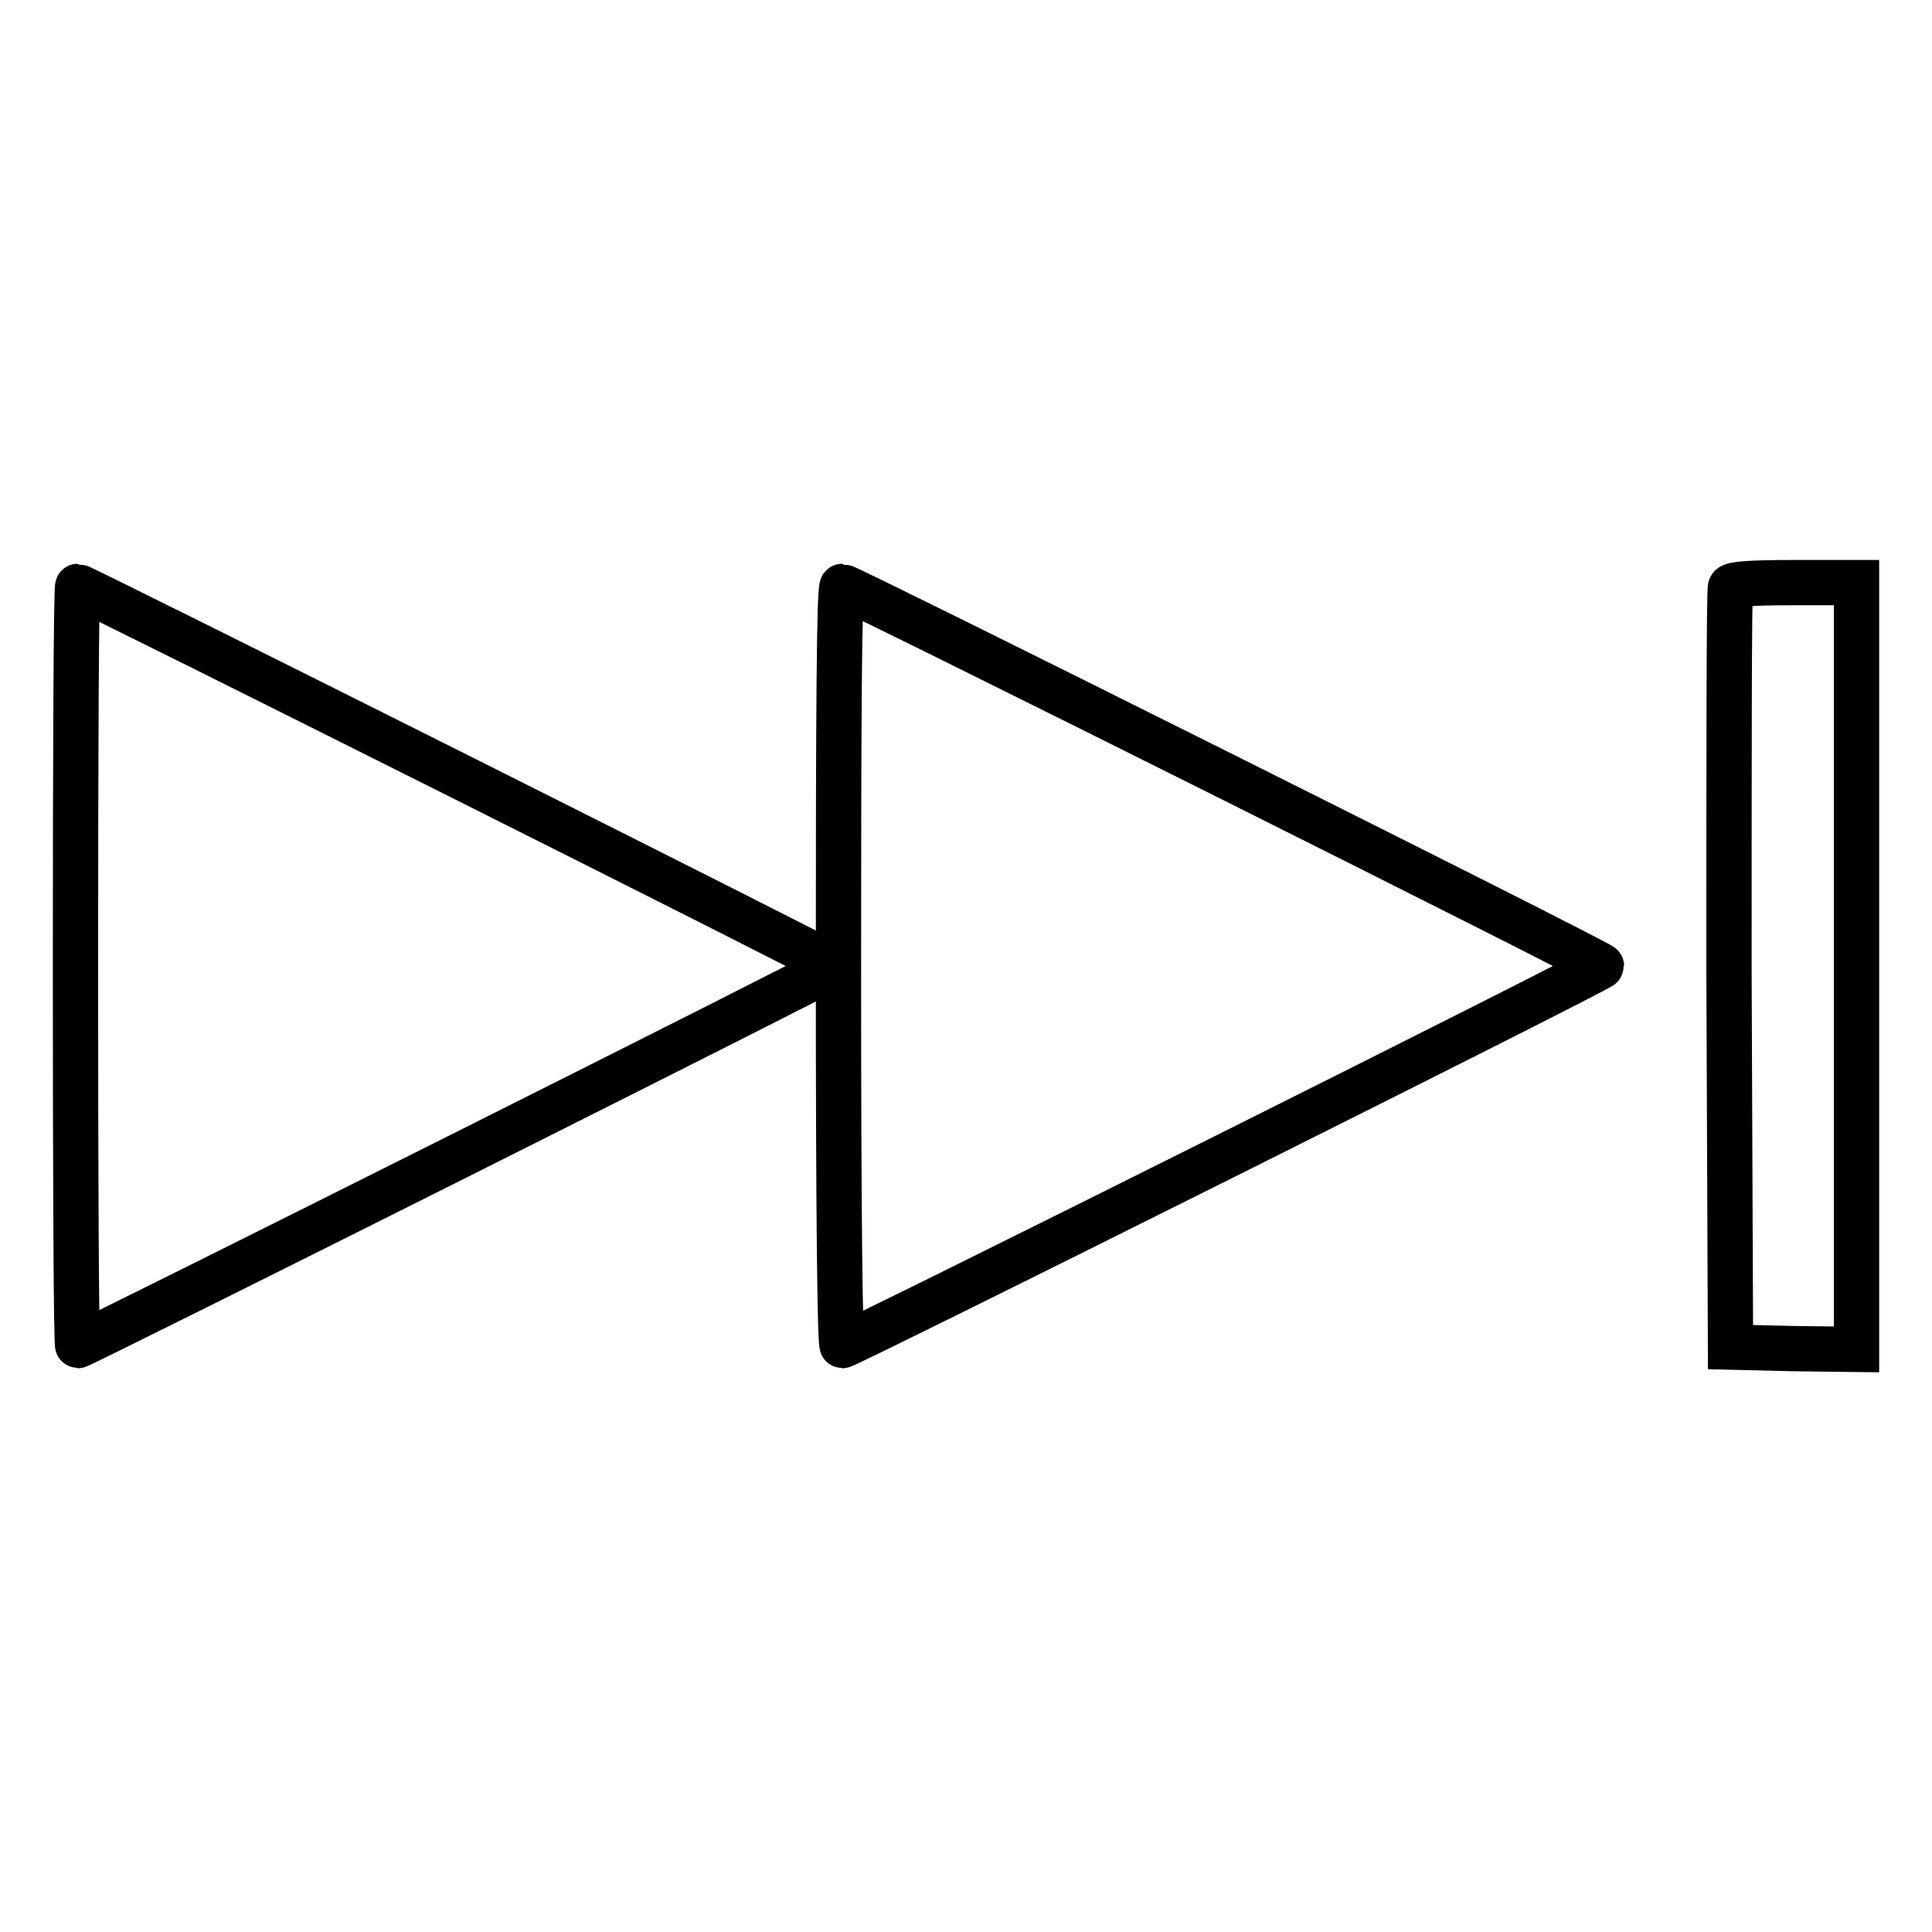 <?xml version="1.0" encoding="utf-8"?>
<!-- Svg Vector Icons : http://www.onlinewebfonts.com/icon -->
<!DOCTYPE svg PUBLIC "-//W3C//DTD SVG 1.1//EN" "http://www.w3.org/Graphics/SVG/1.1/DTD/svg11.dtd">
<svg version="1.1" xmlns="http://www.w3.org/2000/svg" xmlns:xlink="http://www.w3.org/1999/xlink" x="0px" y="0px" viewBox="0 0 256 256" enable-background="new 0 0 256 256" xml:space="preserve">
<g><g><g><path stroke-width="6" fill-opacity="0" stroke="#000000"  d="M229.3,77.8c-0.2,0.4-0.2,23.2-0.2,50.7l0.2,50l8.4,0.2l8.3,0.1V128V77.2h-8.2C231.7,77.2,229.5,77.4,229.3,77.8z"/><path stroke-width="6" fill-opacity="0" stroke="#000000"  d="M10,128c0,27.7,0.1,50.3,0.3,50.3c0.5,0,100.3-50,100.3-50.3c0-0.3-99.8-50.3-100.3-50.3C10.1,77.7,10,100.3,10,128z"/><path stroke-width="6" fill-opacity="0" stroke="#000000"  d="M111.1,128c0,33.1,0.2,50.3,0.5,50.3c0.7,0,100.6-49.9,100.6-50.3c0-0.4-99.9-50.3-100.6-50.3C111.2,77.7,111.1,94.9,111.1,128z"/></g></g></g>
</svg>
